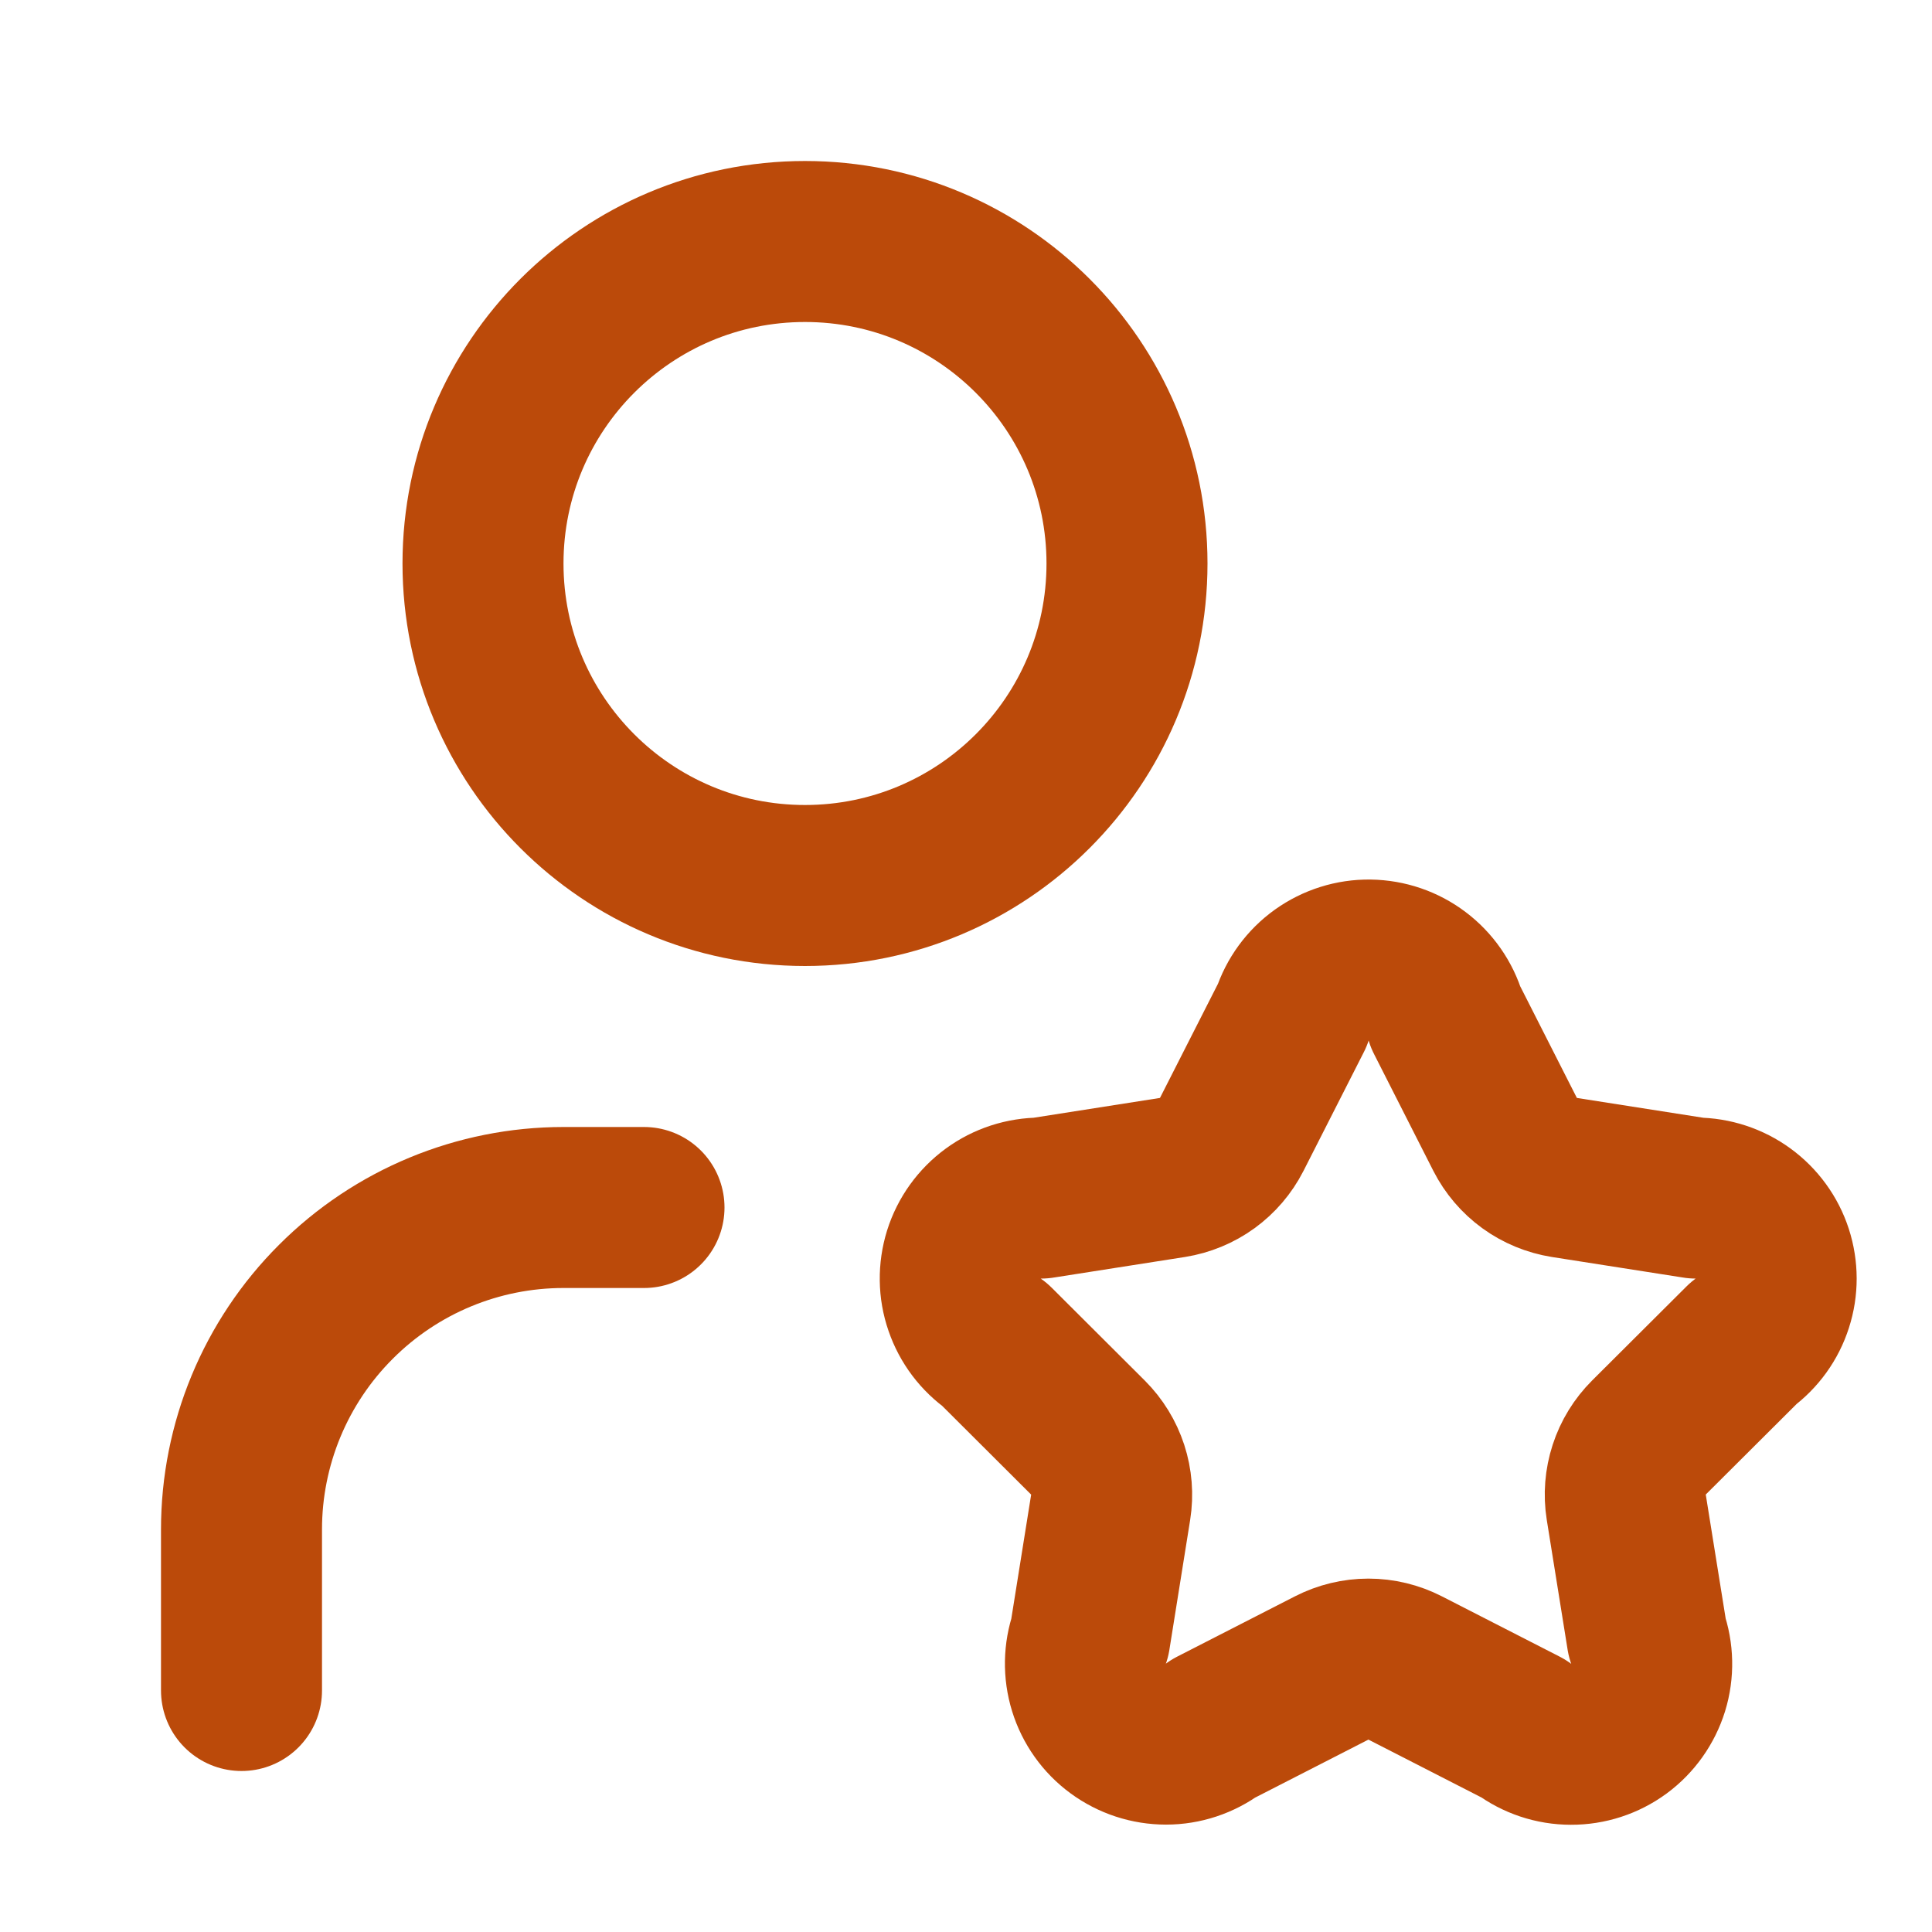 <svg width="24" height="24" viewBox="0 0 24 24" fill="none" xmlns="http://www.w3.org/2000/svg">
<path d="M16.051 12.616C16.117 12.413 16.246 12.237 16.419 12.113C16.593 11.989 16.801 11.923 17.014 11.926C17.227 11.929 17.434 11.999 17.604 12.128C17.774 12.256 17.899 12.436 17.96 12.64L18.697 14.092C18.769 14.233 18.873 14.355 19.001 14.448C19.129 14.541 19.278 14.602 19.434 14.627L21.068 14.883C21.278 14.884 21.483 14.951 21.653 15.075C21.823 15.199 21.95 15.373 22.015 15.573C22.08 15.774 22.081 15.989 22.016 16.189C21.952 16.39 21.826 16.564 21.656 16.689L20.484 17.857C20.372 17.969 20.288 18.105 20.239 18.256C20.19 18.407 20.177 18.567 20.202 18.723L20.461 20.336C20.532 20.538 20.537 20.758 20.474 20.963C20.41 21.168 20.283 21.347 20.111 21.474C19.938 21.601 19.729 21.669 19.515 21.668C19.3 21.668 19.092 21.598 18.92 21.47L17.455 20.72C17.314 20.648 17.158 20.61 16.999 20.61C16.84 20.61 16.684 20.648 16.543 20.72L15.078 21.47C14.906 21.597 14.698 21.666 14.485 21.666C14.271 21.666 14.063 21.598 13.89 21.471C13.718 21.345 13.591 21.166 13.528 20.962C13.465 20.758 13.469 20.539 13.539 20.337L13.797 18.724C13.822 18.568 13.809 18.408 13.76 18.257C13.711 18.107 13.627 17.97 13.515 17.858L12.359 16.705C12.184 16.584 12.052 16.409 11.983 16.207C11.913 16.006 11.911 15.787 11.974 15.584C12.038 15.38 12.166 15.202 12.338 15.076C12.51 14.95 12.718 14.883 12.931 14.883L14.564 14.627C14.72 14.602 14.869 14.541 14.997 14.448C15.125 14.355 15.229 14.233 15.301 14.092L16.051 12.616Z" stroke="#BB4A0A" stroke-width="2" stroke-linecap="round" stroke-linejoin="round"/>
<path d="M8 15H7C5.939 15 4.922 15.421 4.172 16.172C3.421 16.922 3 17.939 3 19V21" stroke="#BB4A0A" stroke-width="2" stroke-linecap="round" stroke-linejoin="round"/>
<path d="M10 11C12.209 11 14 9.209 14 7C14 4.791 12.209 3 10 3C7.791 3 6 4.791 6 7C6 9.209 7.791 11 10 11Z" stroke="#BB4A0A" stroke-width="2" stroke-linecap="round" stroke-linejoin="round"/>
</svg>

